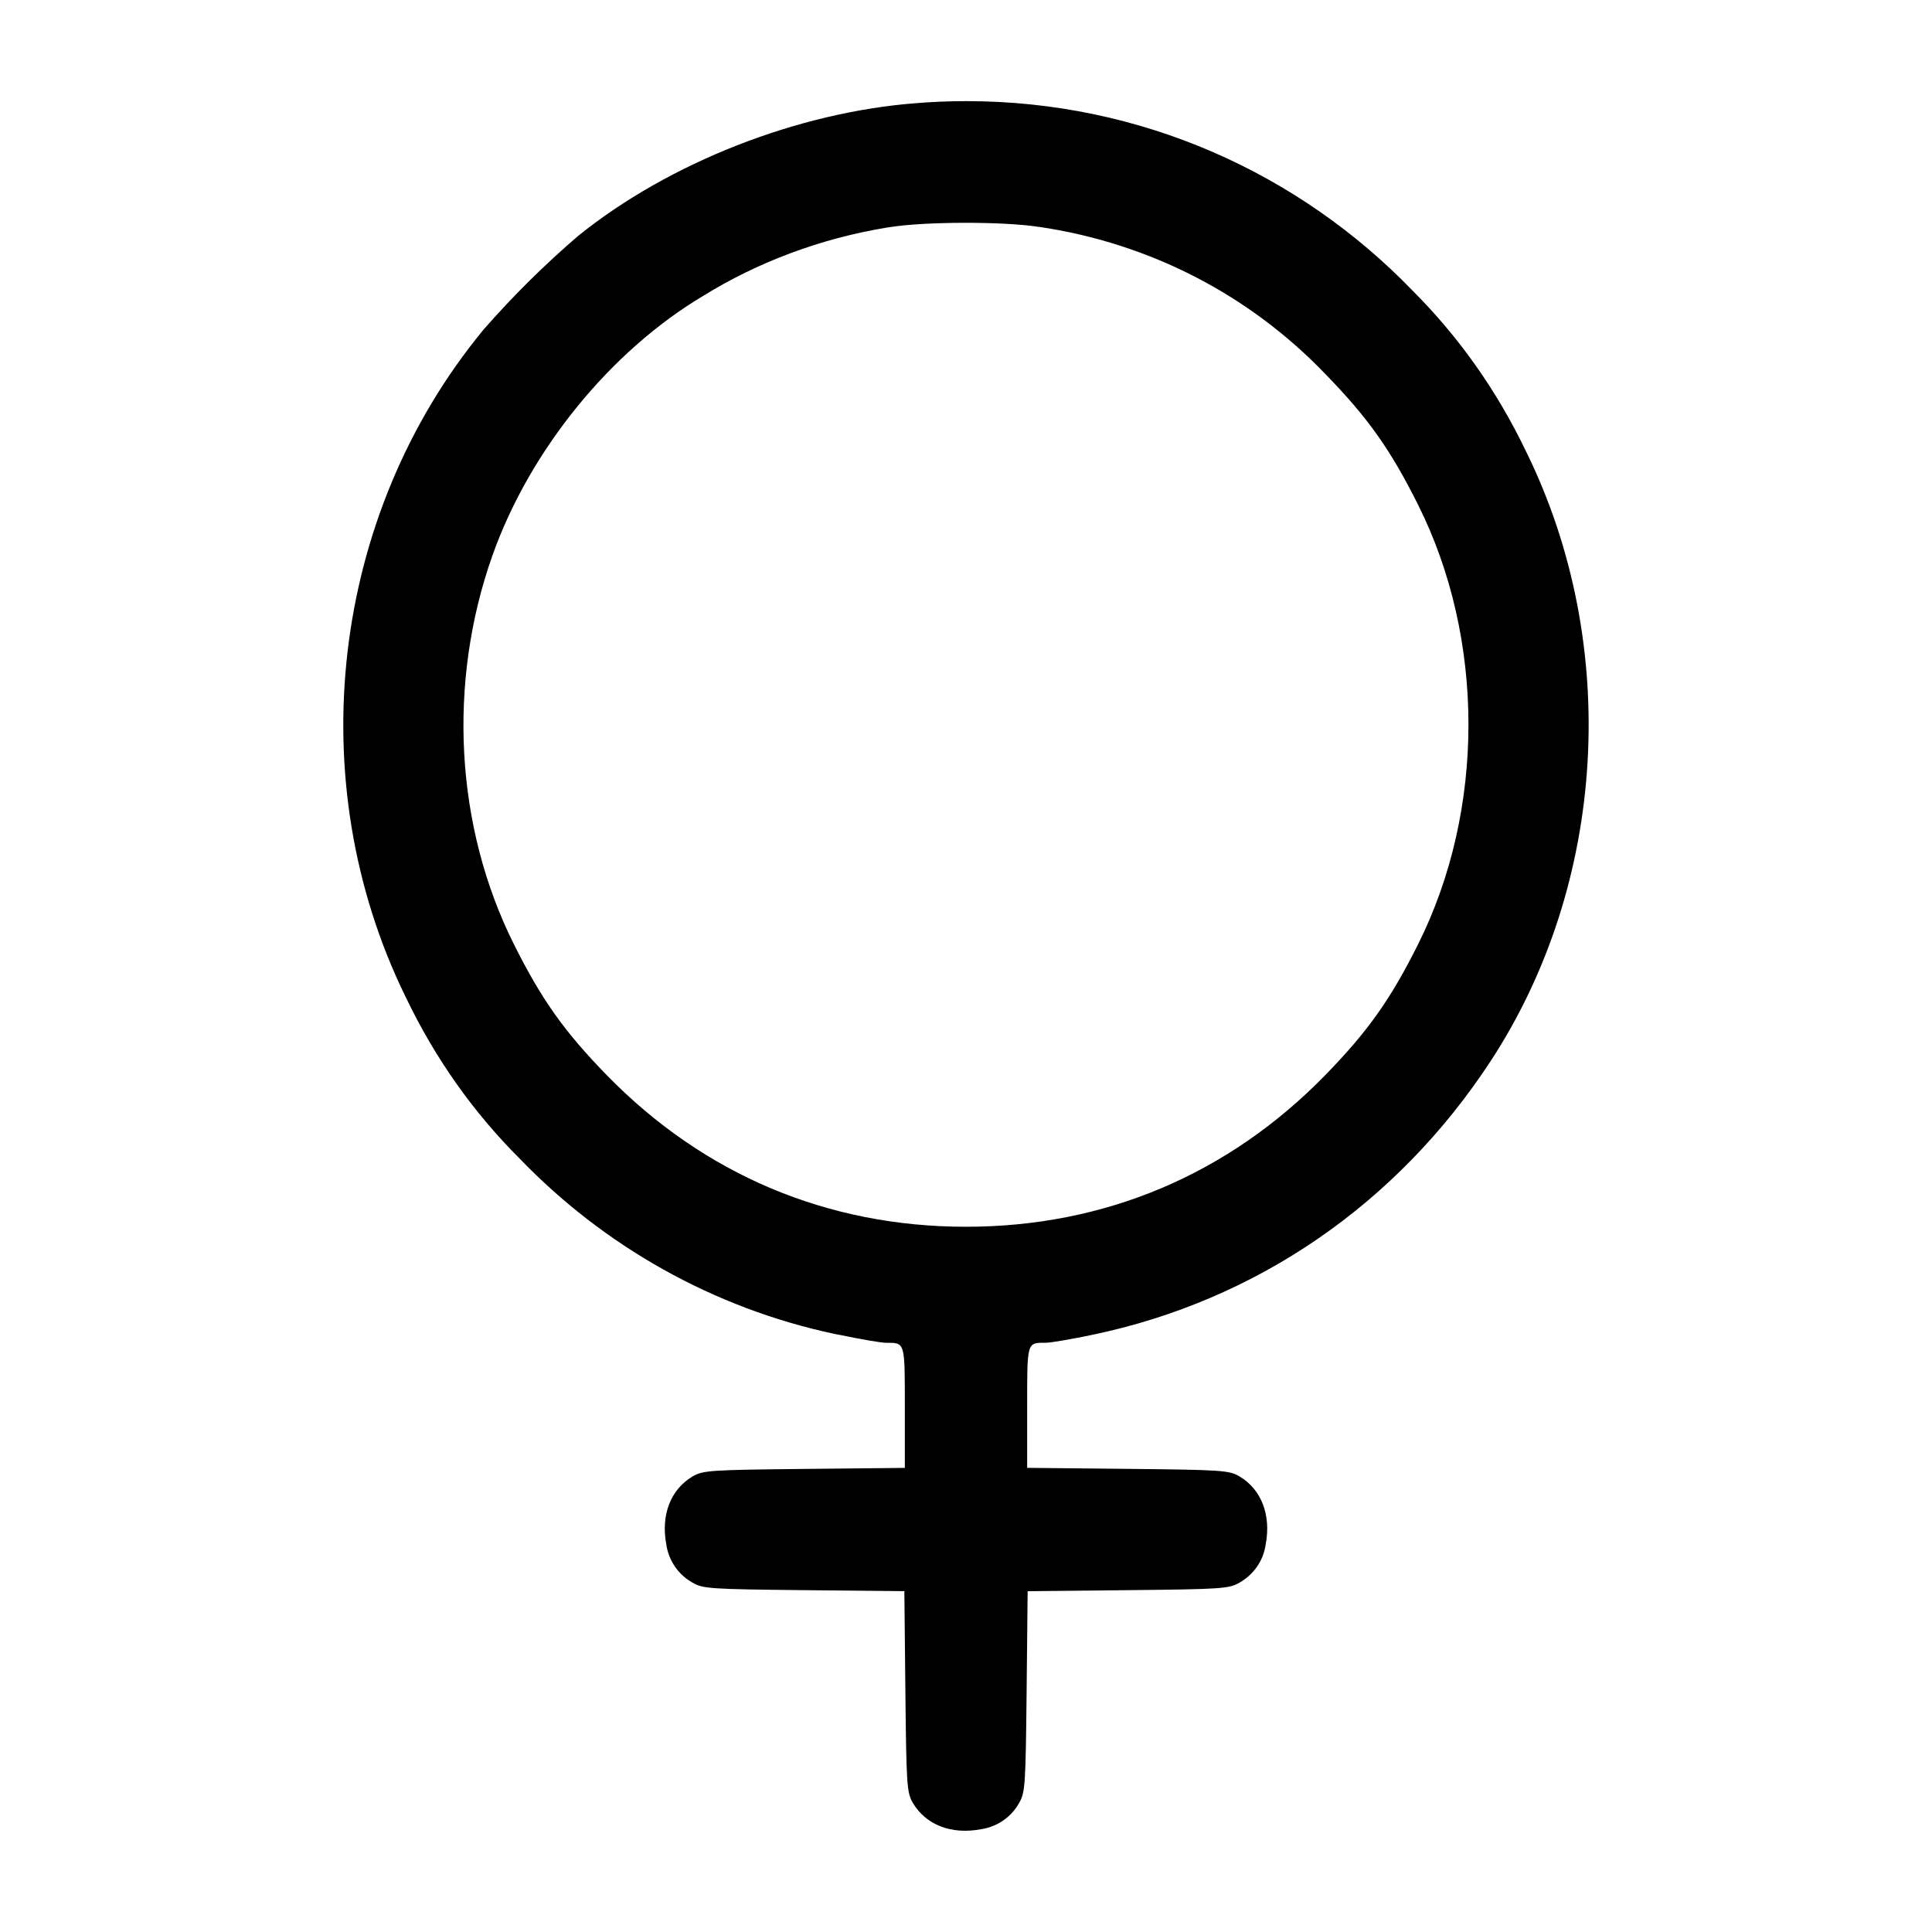 <!-- Generated by IcoMoon.io -->
<svg version="1.1" xmlns="http://www.w3.org/2000/svg" width="32" height="32" viewBox="0 0 32 32">
<title>woman</title>
<path d="M15.183 1.708c-1.968 0.148-4.108 0.988-5.609 2.201-0.567 0.487-1.080 0.997-1.556 1.54l-0.015 0.018c-2.524 3.063-3.037 7.464-1.287 11.040 0.497 1.038 1.132 1.925 1.893 2.685l0 0c1.392 1.444 3.201 2.477 5.233 2.906l0.067 0.012c0.343 0.072 0.688 0.131 0.767 0.131 0.317 0 0.311-0.024 0.311 1.068v1.004l-1.667 0.017c-1.553 0.016-1.679 0.024-1.848 0.124-0.364 0.215-0.528 0.637-0.436 1.127 0.040 0.274 0.204 0.503 0.432 0.631l0.004 0.002c0.169 0.1 0.295 0.108 1.844 0.124l1.663 0.017 0.017 1.663c0.016 1.549 0.024 1.675 0.124 1.844 0.215 0.364 0.637 0.528 1.127 0.436 0.274-0.040 0.503-0.204 0.631-0.432l0.002-0.004c0.1-0.169 0.108-0.295 0.124-1.844l0.017-1.663 1.663-0.017c1.549-0.016 1.675-0.024 1.844-0.124 0.232-0.13 0.396-0.359 0.435-0.629l0.001-0.005c0.092-0.489-0.072-0.912-0.436-1.127-0.169-0.1-0.295-0.108-1.848-0.124l-1.667-0.017v-1.004c0-1.092-0.007-1.068 0.311-1.068 0.079 0 0.424-0.059 0.767-0.131 2.717-0.565 5.052-2.169 6.6-4.536 1.923-2.939 2.156-6.891 0.593-10.080-0.497-1.038-1.132-1.925-1.893-2.685l-0-0c-1.869-1.933-4.486-3.133-7.384-3.133-0.29 0-0.578 0.012-0.862 0.036l0.037-0.002zM17.2 3.756c1.882 0.276 3.521 1.157 4.749 2.436l0.003 0.003c0.705 0.724 1.080 1.253 1.537 2.168 1.111 2.223 1.111 5.052 0 7.275-0.457 0.915-0.832 1.444-1.537 2.168-1.607 1.648-3.655 2.513-5.952 2.513s-4.345-0.865-5.952-2.513c-0.705-0.724-1.080-1.253-1.537-2.168-0.973-1.947-1.103-4.333-0.351-6.448 0.619-1.737 1.951-3.376 3.493-4.293 0.888-0.549 1.93-0.947 3.044-1.129l0.049-0.007c0.579-0.092 1.867-0.095 2.453-0.004z"></path>
</svg>

